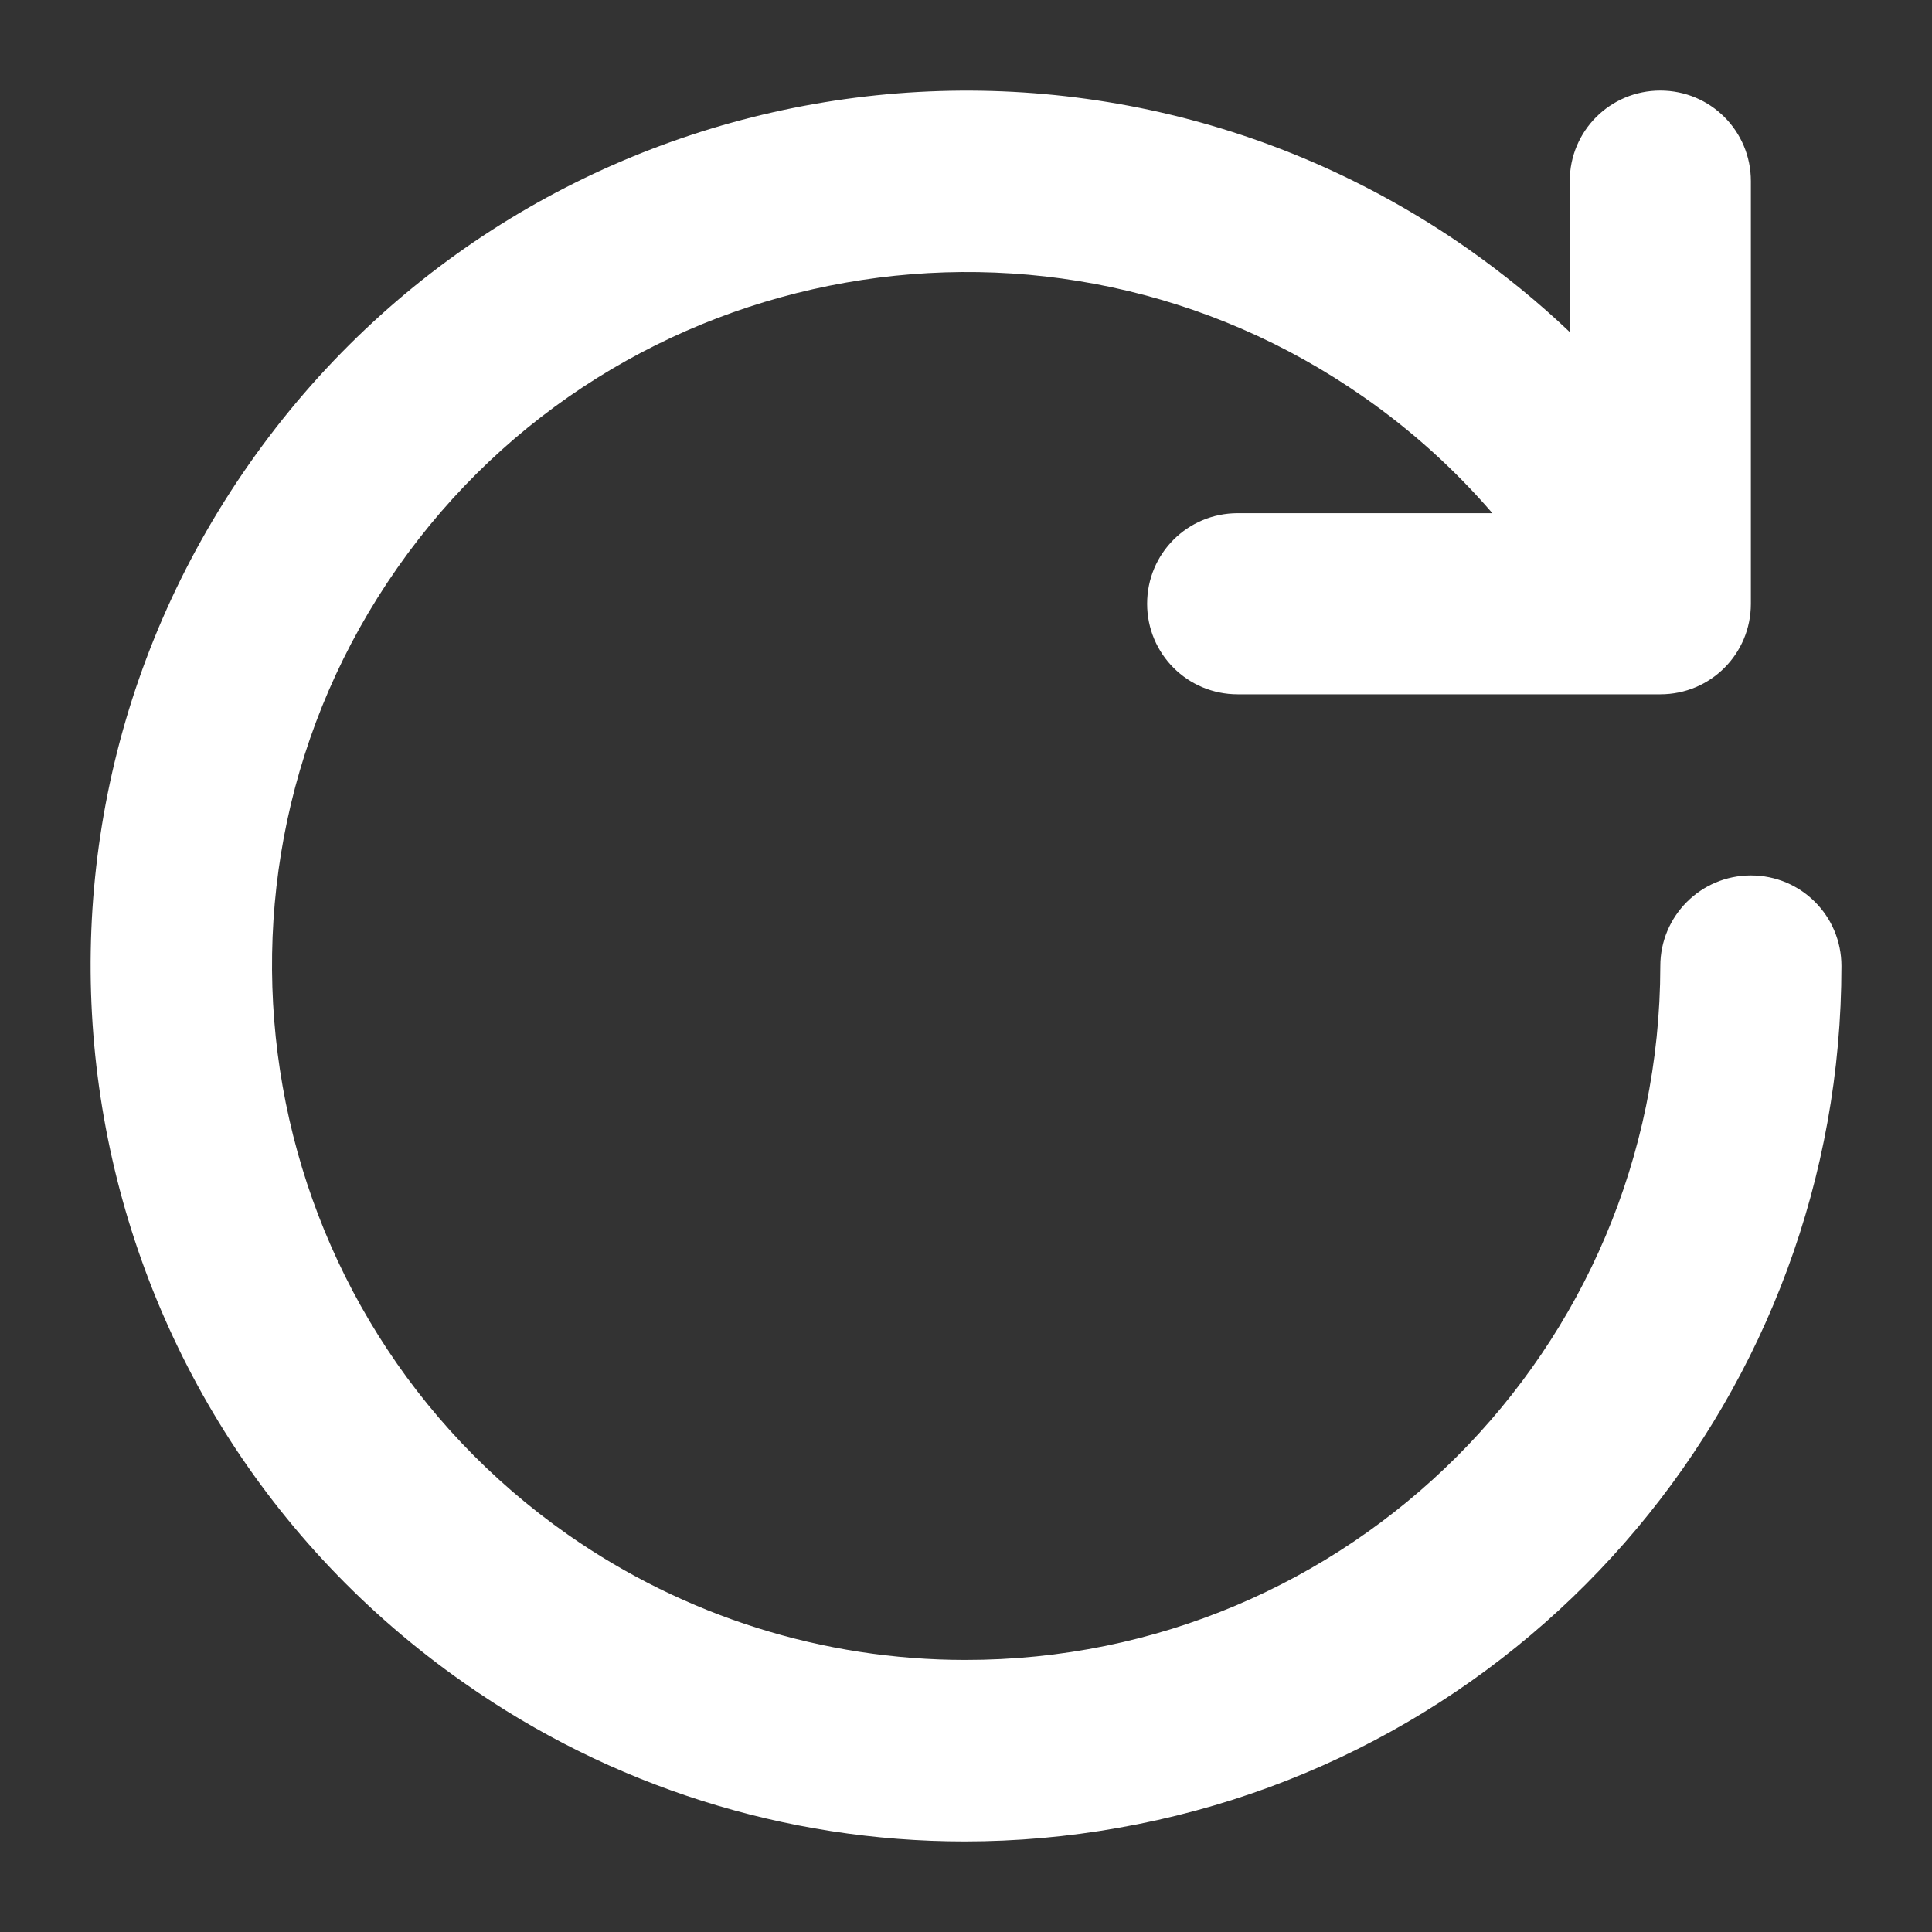 <?xml version="1.0" encoding="utf-8"?>
<!-- Generator: Adobe Illustrator 25.4.1, SVG Export Plug-In . SVG Version: 6.00 Build 0)  -->
<svg version="1.1" id="Layer_1" xmlns="http://www.w3.org/2000/svg" xmlns:xlink="http://www.w3.org/1999/xlink" x="0px" y="0px"
	 viewBox="0 0 512 512" style="enable-background:new 0 0 512 512;" xml:space="preserve">
<rect x="0" y="0" width="512" height="512" fill="#333333" stroke="none"/>
<style type="text/css">
	.st0{fill:#FFFFFF;}
</style>
<g id="Solid">
	<path class="st0" d="M464,232L464,232c-13.3,0-24,10.8-24,24c0,0,0,0,0,0c-0.1,101.7-82.6,184-184.2,183.9
		c-37.7,0-74.4-11.6-105.3-33.2c-83.1-58.2-103.4-173.1-45.2-256.2s173.1-103.4,256.2-45.2c12.6,8.8,24,19.1,34,30.7H328
		c-13.3,0-24,10.7-24,24s10.7,24,24,24h112c13.3,0,24-10.7,24-24V48c0-13.3-10.7-24-24-24s-24,10.7-24,24v40
		c-8.4-8-17.4-15.3-26.9-22c-105-73.5-249.6-48-323.1,57S18,372.5,123,446c38.8,27.3,85.1,42,132.6,42c13.7,0,27.3-1.2,40.8-3.6
		C407.2,464.9,488,368.6,488,256C488,242.7,477.3,232,464,232L464,232z"/>
</g>
</svg>
